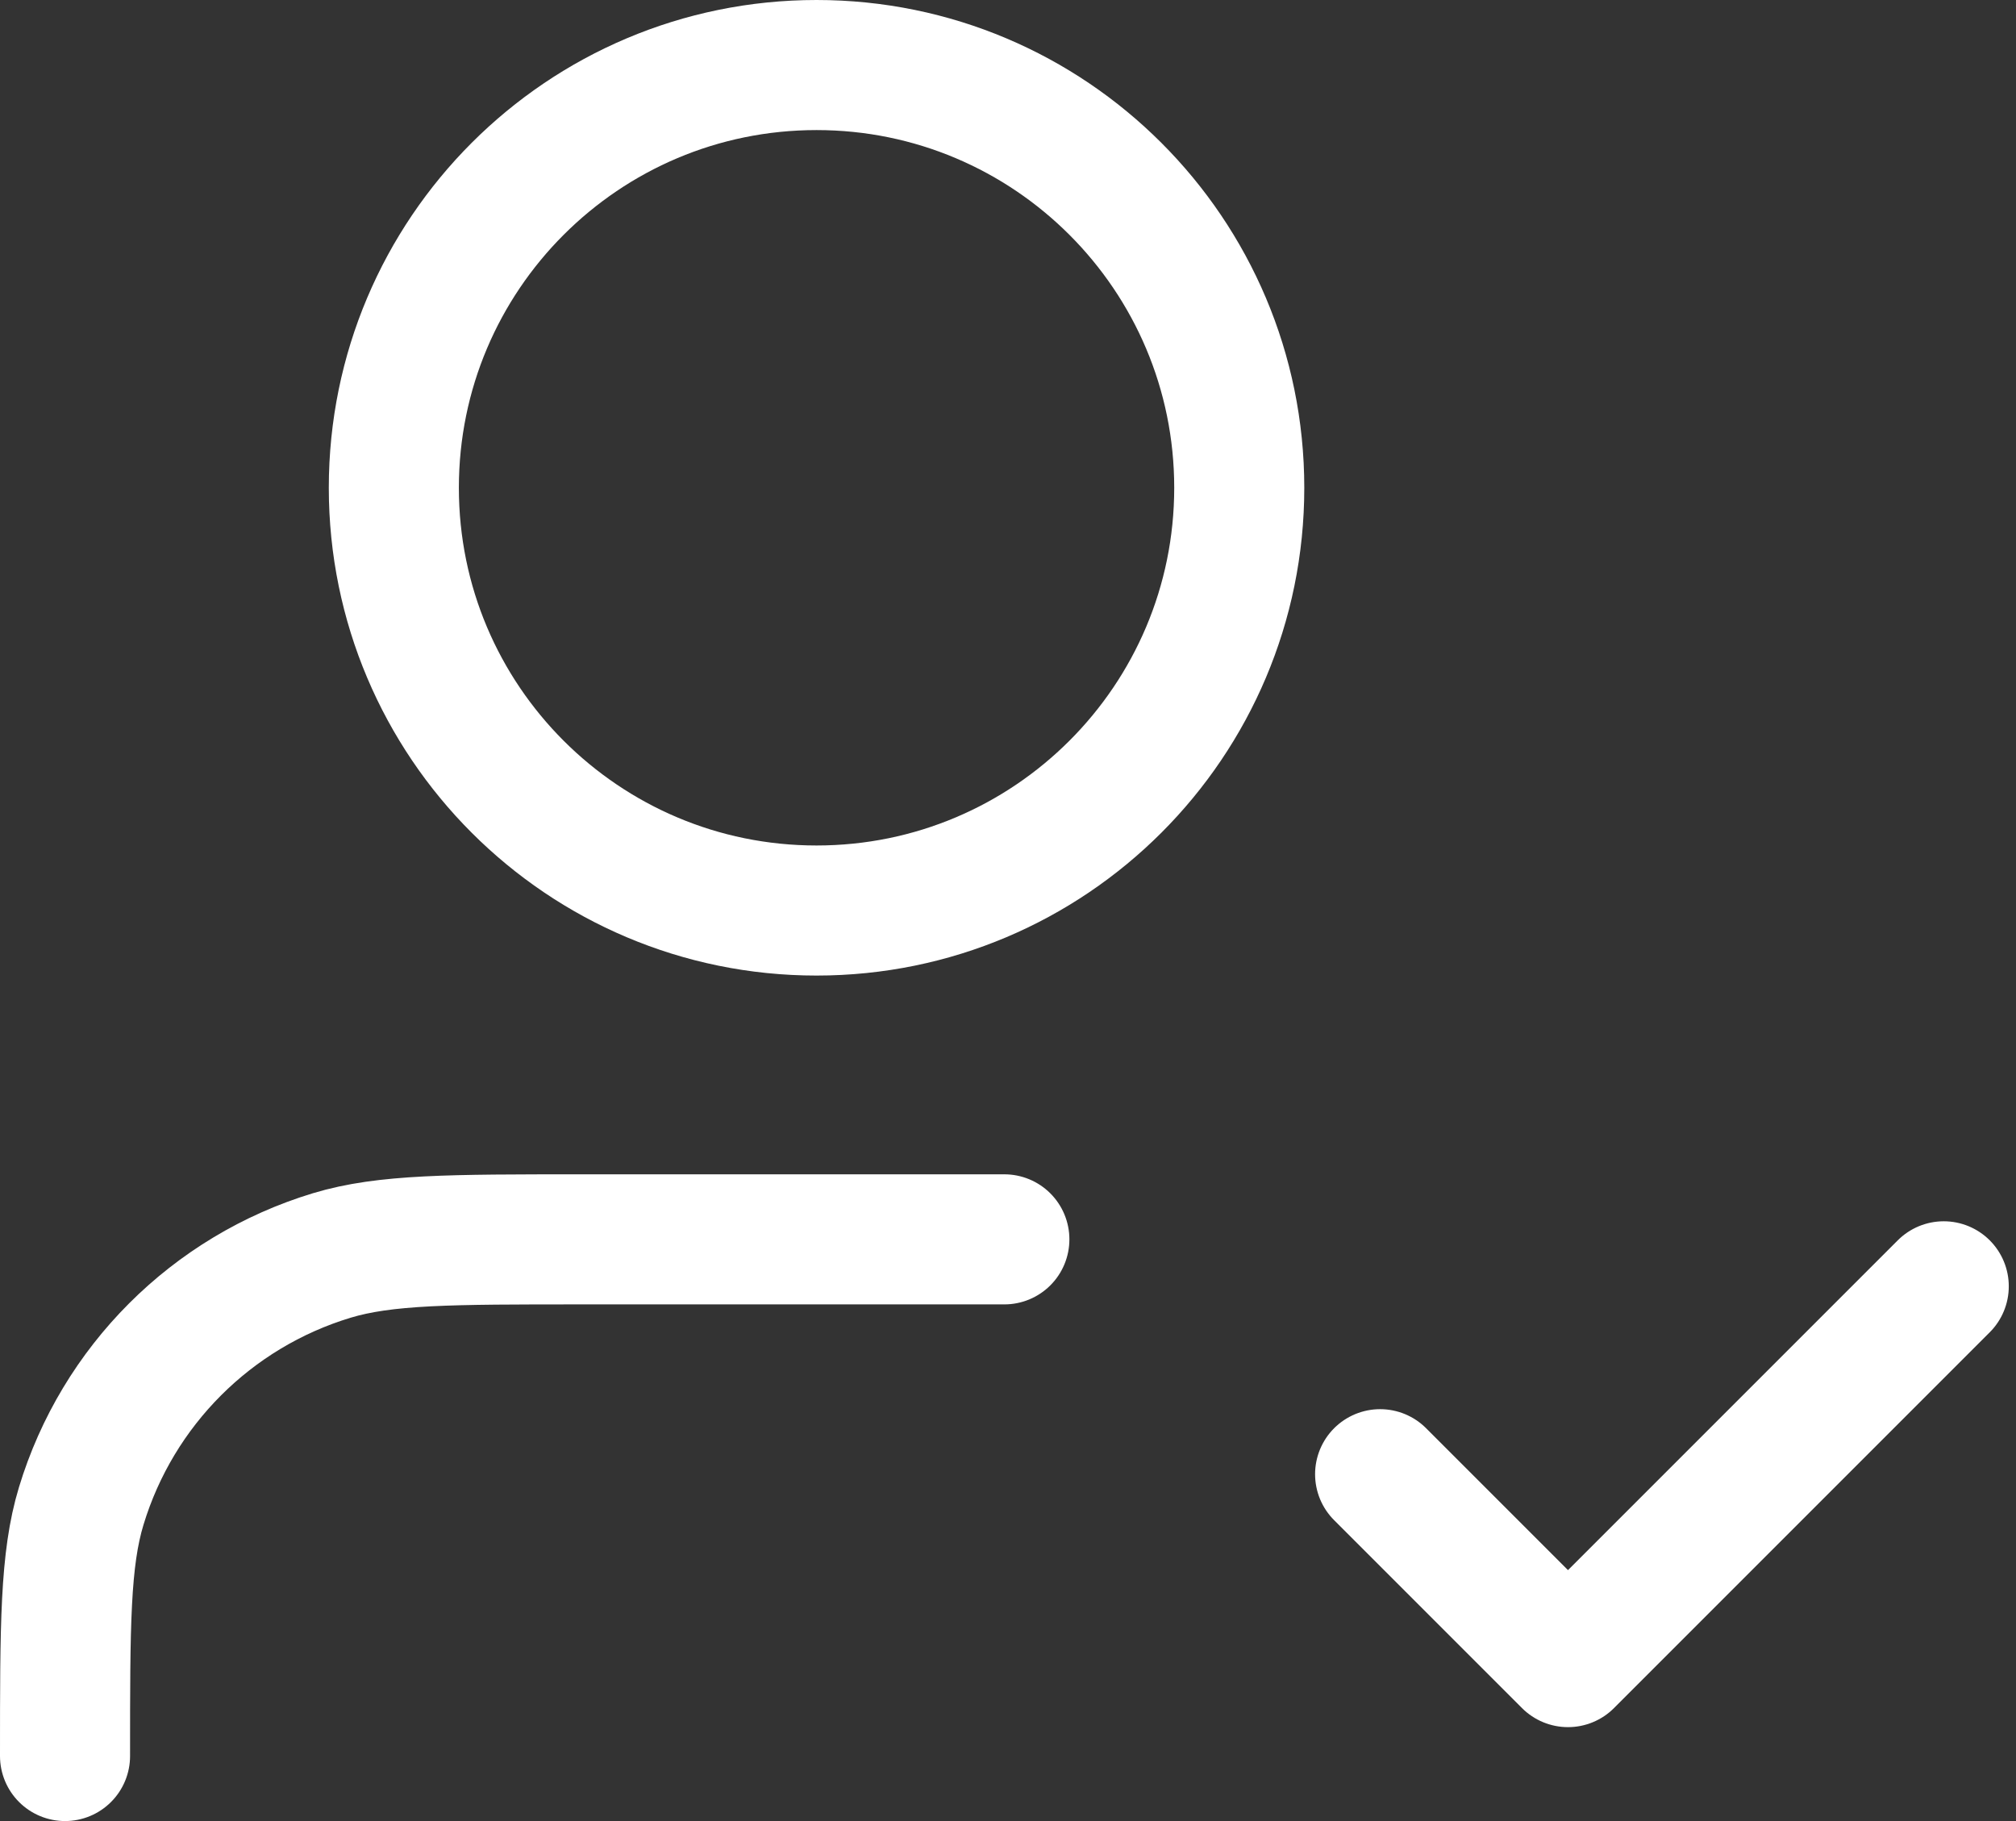 <svg width="31" height="28" viewBox="0 0 31 28" fill="none" xmlns="http://www.w3.org/2000/svg">
<rect x="0" y="0" width="31" height="28" fill="#333333" stroke="none"/>
<path d="M15.444 19.056H8.944C6.929 19.056 5.921 19.056 5.101 19.304C3.254 19.864 1.809 21.309 1.249 23.156C1 23.976 1 24.984 1 27M21.222 22.667L24.111 25.556L29.889 19.778M19.056 7.5C19.056 11.09 16.145 14 12.556 14C8.966 14 6.056 11.09 6.056 7.5C6.056 3.91 8.966 1 12.556 1C16.145 1 19.056 3.91 19.056 7.5Z" stroke="white" stroke-width="2" stroke-linecap="round" stroke-linejoin="round"/>
</svg>
